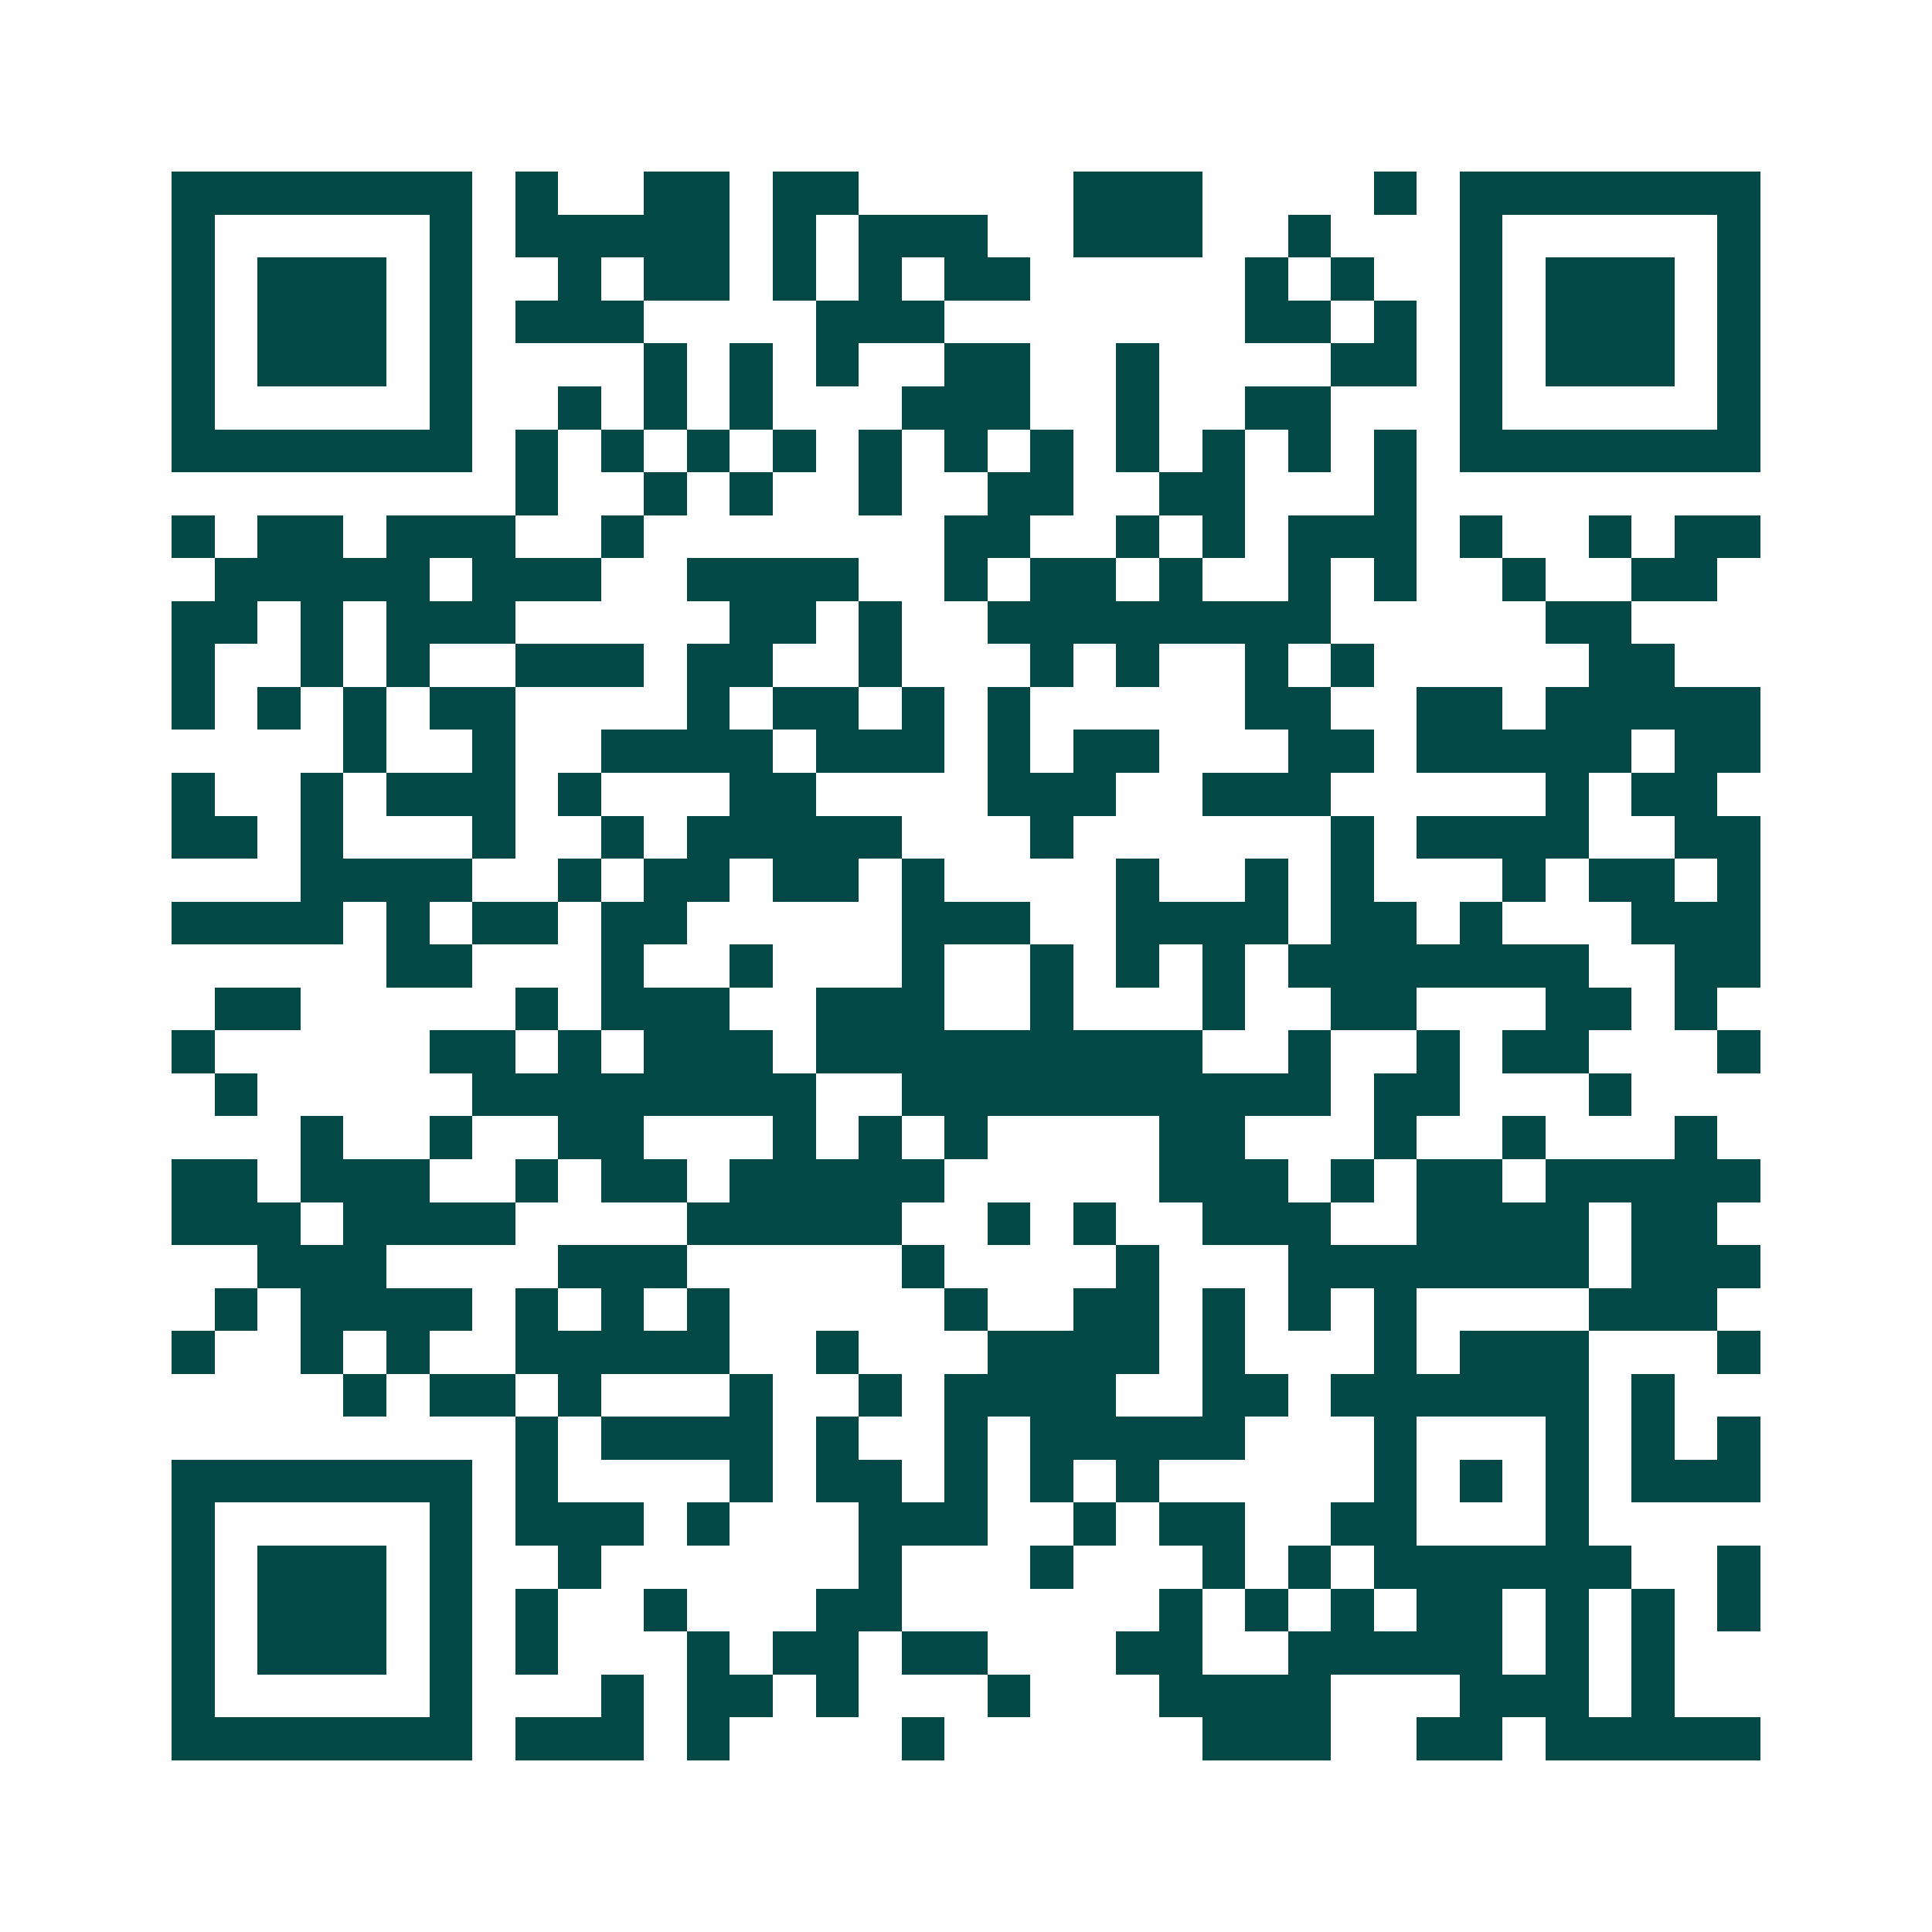 <svg xmlns="http://www.w3.org/2000/svg" width="200" height="200" viewBox="0 0 45 45" shape-rendering="crispEdges"><path fill="#ffffff" d="M0 0h45v45H0z"/><path stroke="#014847" d="M4 4.5h7m1 0h1m2 0h2m1 0h2m5 0h3m4 0h1m1 0h7M4 5.5h1m5 0h1m1 0h5m1 0h1m1 0h3m2 0h3m2 0h1m3 0h1m5 0h1M4 6.5h1m1 0h3m1 0h1m2 0h1m1 0h2m1 0h1m1 0h1m1 0h2m5 0h1m1 0h1m2 0h1m1 0h3m1 0h1M4 7.5h1m1 0h3m1 0h1m1 0h3m4 0h3m7 0h2m1 0h1m1 0h1m1 0h3m1 0h1M4 8.5h1m1 0h3m1 0h1m4 0h1m1 0h1m1 0h1m2 0h2m2 0h1m4 0h2m1 0h1m1 0h3m1 0h1M4 9.5h1m5 0h1m2 0h1m1 0h1m1 0h1m3 0h3m2 0h1m2 0h2m3 0h1m5 0h1M4 10.5h7m1 0h1m1 0h1m1 0h1m1 0h1m1 0h1m1 0h1m1 0h1m1 0h1m1 0h1m1 0h1m1 0h1m1 0h7M12 11.5h1m2 0h1m1 0h1m2 0h1m2 0h2m2 0h2m3 0h1M4 12.5h1m1 0h2m1 0h3m2 0h1m7 0h2m2 0h1m1 0h1m1 0h3m1 0h1m2 0h1m1 0h2M5 13.5h5m1 0h3m2 0h4m2 0h1m1 0h2m1 0h1m2 0h1m1 0h1m2 0h1m2 0h2M4 14.5h2m1 0h1m1 0h3m5 0h2m1 0h1m2 0h8m5 0h2M4 15.5h1m2 0h1m1 0h1m2 0h3m1 0h2m2 0h1m3 0h1m1 0h1m2 0h1m1 0h1m5 0h2M4 16.5h1m1 0h1m1 0h1m1 0h2m4 0h1m1 0h2m1 0h1m1 0h1m5 0h2m2 0h2m1 0h5M8 17.5h1m2 0h1m2 0h4m1 0h3m1 0h1m1 0h2m3 0h2m1 0h5m1 0h2M4 18.5h1m2 0h1m1 0h3m1 0h1m3 0h2m4 0h3m2 0h3m5 0h1m1 0h2M4 19.5h2m1 0h1m3 0h1m2 0h1m1 0h5m3 0h1m6 0h1m1 0h4m2 0h2M7 20.5h4m2 0h1m1 0h2m1 0h2m1 0h1m4 0h1m2 0h1m1 0h1m3 0h1m1 0h2m1 0h1M4 21.5h4m1 0h1m1 0h2m1 0h2m5 0h3m2 0h4m1 0h2m1 0h1m3 0h3M9 22.5h2m3 0h1m2 0h1m3 0h1m2 0h1m1 0h1m1 0h1m1 0h7m2 0h2M5 23.5h2m5 0h1m1 0h3m2 0h3m2 0h1m3 0h1m2 0h2m3 0h2m1 0h1M4 24.5h1m5 0h2m1 0h1m1 0h3m1 0h9m2 0h1m2 0h1m1 0h2m3 0h1M5 25.5h1m5 0h8m2 0h10m1 0h2m3 0h1M7 26.5h1m2 0h1m2 0h2m3 0h1m1 0h1m1 0h1m4 0h2m3 0h1m2 0h1m3 0h1M4 27.5h2m1 0h3m2 0h1m1 0h2m1 0h5m5 0h3m1 0h1m1 0h2m1 0h5M4 28.5h3m1 0h4m4 0h5m2 0h1m1 0h1m2 0h3m2 0h4m1 0h2M6 29.5h3m4 0h3m5 0h1m4 0h1m3 0h7m1 0h3M5 30.5h1m1 0h4m1 0h1m1 0h1m1 0h1m5 0h1m2 0h2m1 0h1m1 0h1m1 0h1m4 0h3M4 31.5h1m2 0h1m1 0h1m2 0h5m2 0h1m3 0h4m1 0h1m3 0h1m1 0h3m3 0h1M8 32.5h1m1 0h2m1 0h1m3 0h1m2 0h1m1 0h4m2 0h2m1 0h6m1 0h1M12 33.5h1m1 0h4m1 0h1m2 0h1m1 0h5m3 0h1m3 0h1m1 0h1m1 0h1M4 34.5h7m1 0h1m4 0h1m1 0h2m1 0h1m1 0h1m1 0h1m5 0h1m1 0h1m1 0h1m1 0h3M4 35.5h1m5 0h1m1 0h3m1 0h1m3 0h3m2 0h1m1 0h2m2 0h2m3 0h1M4 36.5h1m1 0h3m1 0h1m2 0h1m6 0h1m3 0h1m3 0h1m1 0h1m1 0h6m2 0h1M4 37.5h1m1 0h3m1 0h1m1 0h1m2 0h1m3 0h2m6 0h1m1 0h1m1 0h1m1 0h2m1 0h1m1 0h1m1 0h1M4 38.5h1m1 0h3m1 0h1m1 0h1m3 0h1m1 0h2m1 0h2m3 0h2m2 0h5m1 0h1m1 0h1M4 39.5h1m5 0h1m3 0h1m1 0h2m1 0h1m3 0h1m3 0h4m3 0h3m1 0h1M4 40.5h7m1 0h3m1 0h1m4 0h1m6 0h3m2 0h2m1 0h5"/></svg>
